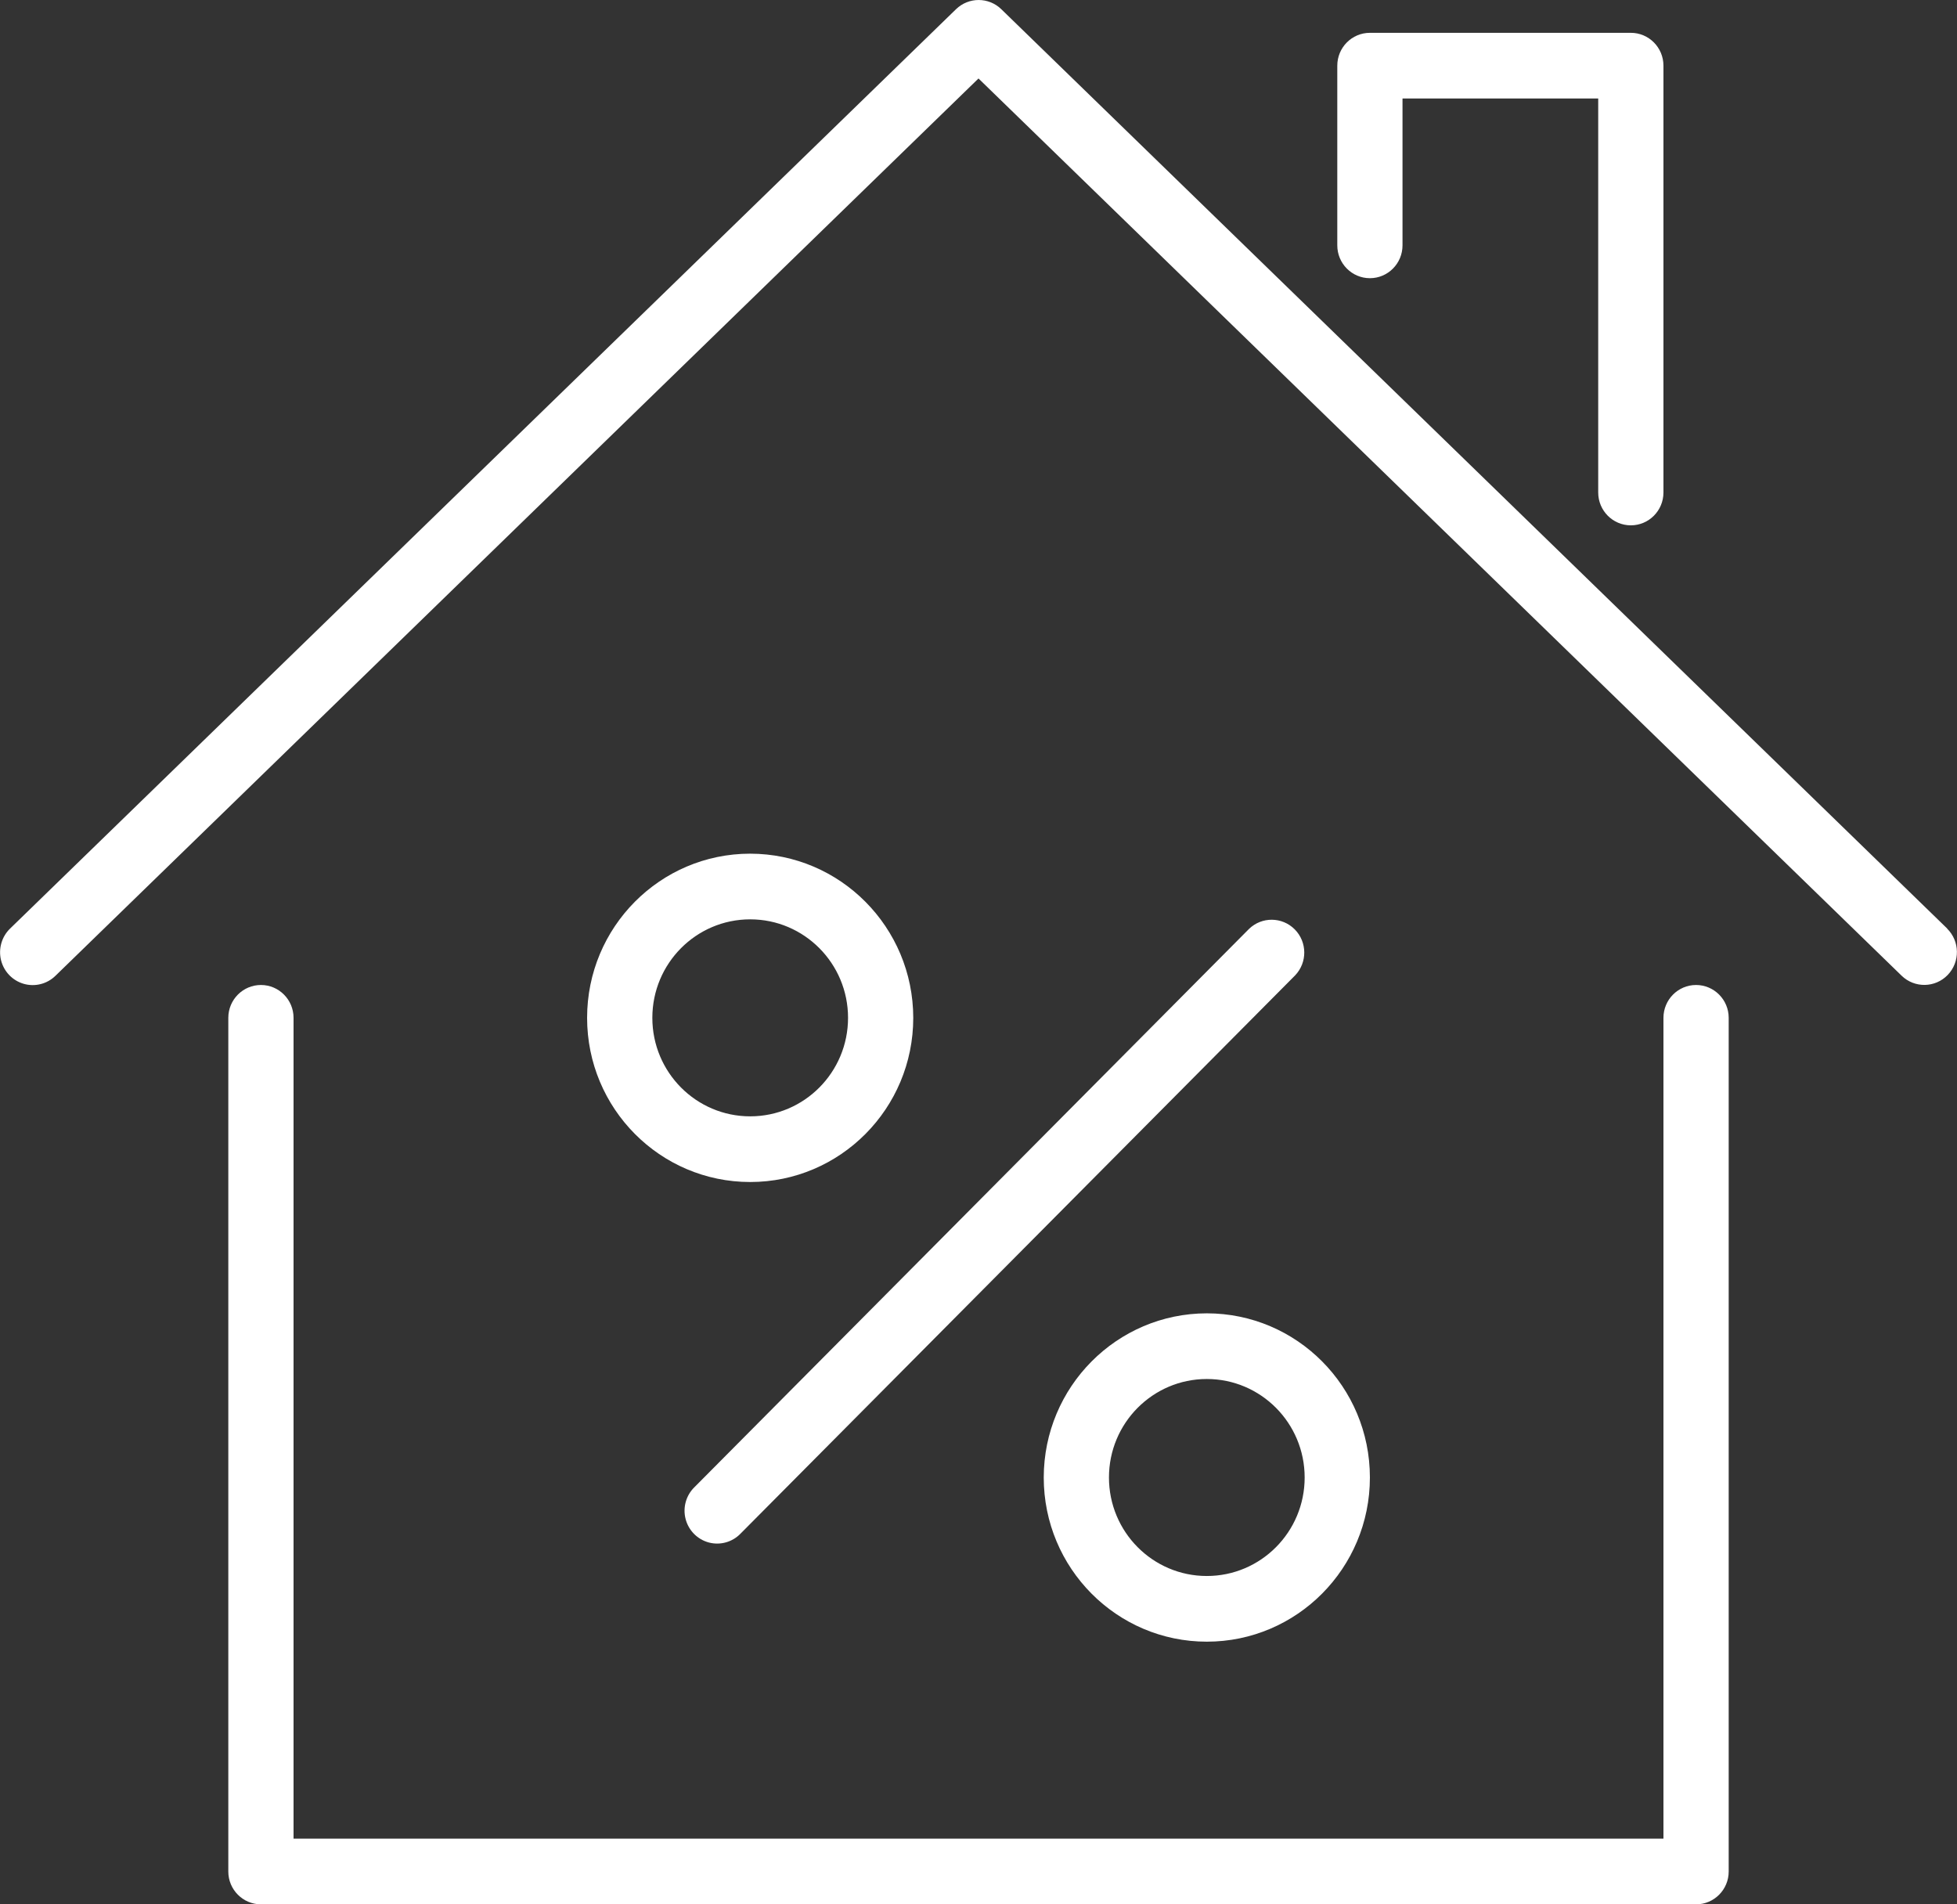 <svg xmlns="http://www.w3.org/2000/svg" width="74" height="72" viewBox="0 0 74 72">
  <rect x="0" y="0" width="74" height="72" fill="#333333" stroke="none"/>
  <path fill="#FFF" d="M73.63,35.107 L73.624,35.107 C74.111,35.585 74.122,36.368 73.65,36.86 C73.178,37.351 72.4,37.366 71.909,36.893 L37,2.967 L2.097,36.893 C1.78,37.203 1.323,37.319 0.898,37.197 C0.473,37.075 0.146,36.734 0.039,36.303 C-0.067,35.871 0.064,35.415 0.382,35.107 L36.149,0.349 C36.627,-0.116 37.385,-0.116 37.863,0.349 L73.63,35.107 Z M64.133,37.241 C64.814,37.241 65.367,37.797 65.367,38.483 L65.367,70.759 C65.367,71.444 64.814,72 64.133,72 L9.867,72 C9.186,72 8.633,71.444 8.633,70.759 L8.633,38.483 C8.633,37.797 9.186,37.241 9.867,37.241 C10.548,37.241 11.1,37.797 11.1,38.483 L11.1,69.517 L62.9,69.517 L62.9,38.483 C62.9,37.797 63.452,37.241 64.133,37.241 Z M51.8,10.518 C51.119,10.518 50.567,9.962 50.567,9.277 L50.567,2.483 C50.567,1.797 51.119,1.241 51.8,1.241 L61.667,1.241 C62.348,1.241 62.9,1.797 62.9,2.483 L62.9,18.621 C62.9,19.306 62.348,19.862 61.667,19.862 C60.986,19.862 60.433,19.306 60.433,18.621 L60.433,3.724 L53.033,3.724 L53.033,9.277 C53.033,9.962 52.481,10.518 51.8,10.518 Z M28.367,32.276 C31.771,32.28 34.529,35.056 34.533,38.483 C34.533,41.911 31.772,44.69 28.367,44.69 C24.961,44.69 22.2,41.911 22.2,38.483 C22.2,35.055 24.961,32.276 28.367,32.276 Z M28.367,42.207 C30.41,42.207 32.067,40.54 32.067,38.483 C32.067,36.426 30.41,34.759 28.367,34.759 C26.323,34.759 24.667,36.426 24.667,38.483 C24.667,40.54 26.323,42.207 28.367,42.207 Z M39.467,55.862 C39.471,52.436 42.229,49.659 45.633,49.655 C49.039,49.655 51.8,52.434 51.8,55.862 C51.8,59.29 49.039,62.069 45.633,62.069 C42.228,62.069 39.467,59.29 39.467,55.862 Z M49.333,55.862 C49.333,53.805 47.677,52.138 45.633,52.138 C43.59,52.138 41.933,53.805 41.933,55.862 C41.933,57.919 43.59,59.586 45.633,59.586 C47.677,59.586 49.333,57.919 49.333,55.862 Z M47.228,35.122 C47.712,34.652 48.481,34.659 48.957,35.137 C49.433,35.616 49.439,36.391 48.972,36.878 L28.005,57.981 C27.696,58.304 27.237,58.433 26.806,58.32 C26.375,58.206 26.038,57.867 25.925,57.433 C25.812,56.999 25.941,56.537 26.261,56.226 L47.228,35.122 Z"/>
</svg>
